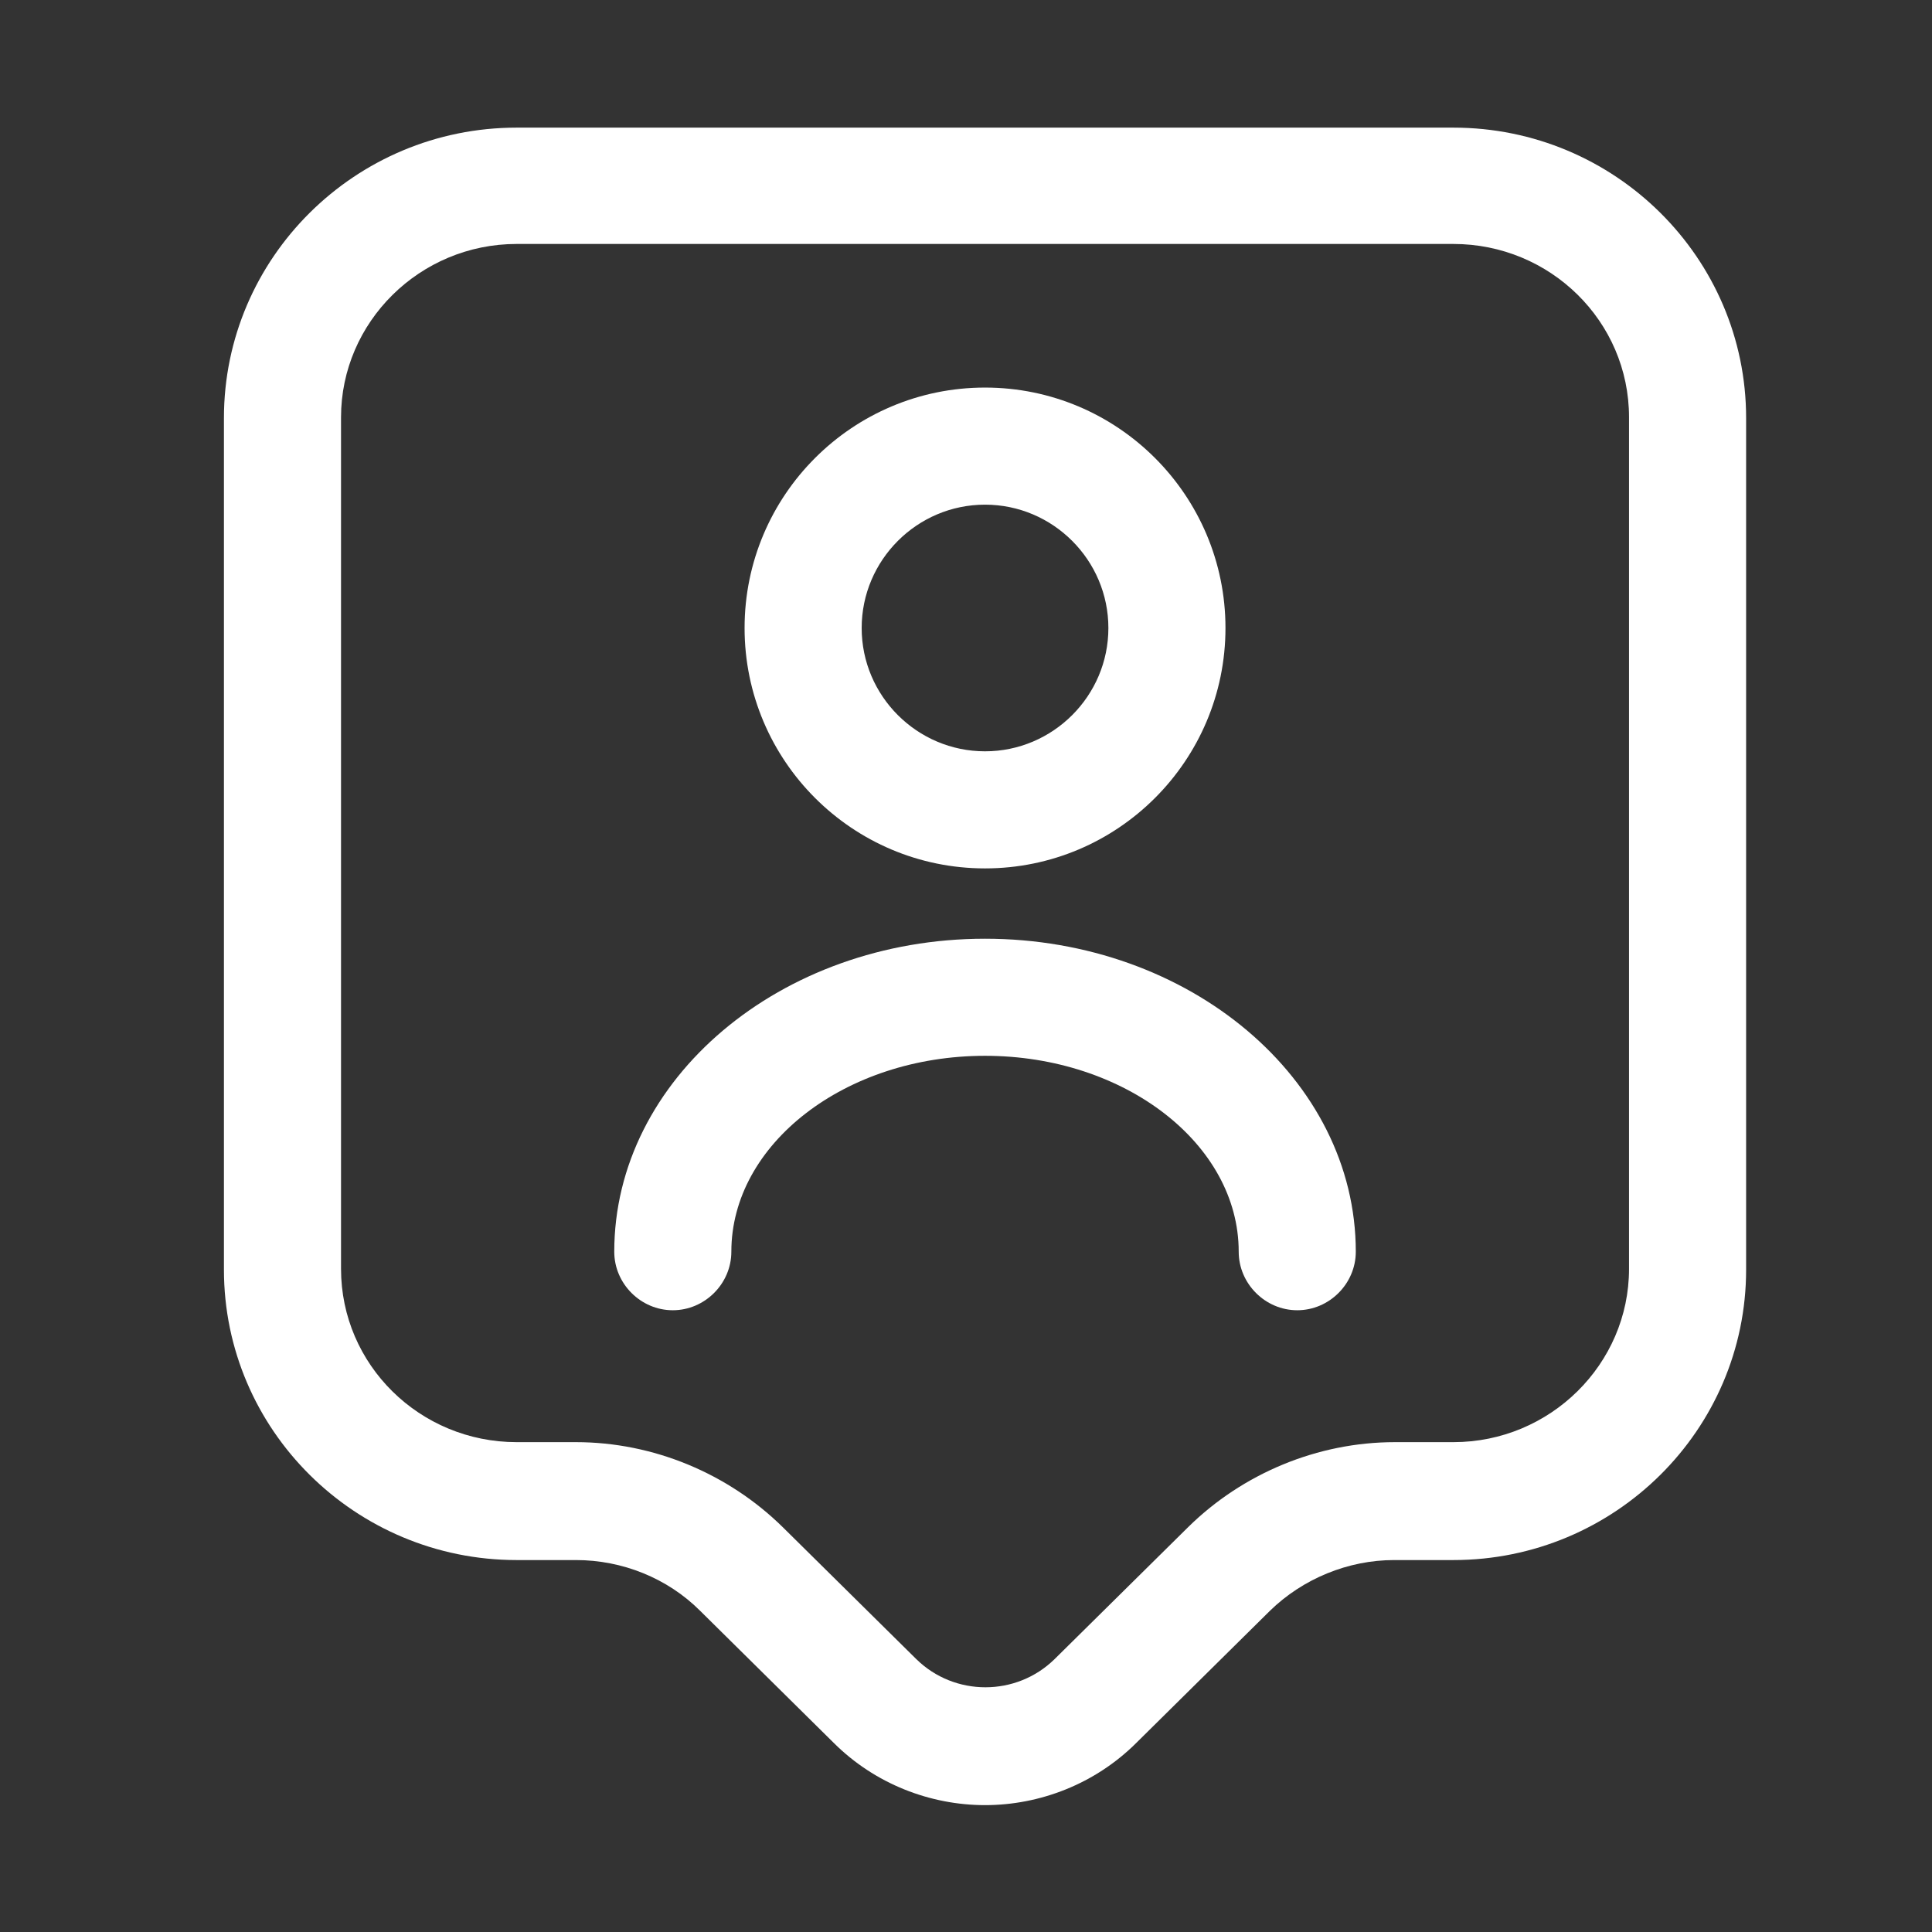 <?xml version="1.0" encoding="UTF-8"?>
<svg width="33px" height="33px" viewBox="0 0 33 33" version="1.1" xmlns="http://www.w3.org/2000/svg" xmlns:xlink="http://www.w3.org/1999/xlink">
    <rect x="0" y="0" width="33" height="33" fill="#333333" stroke="none"/>
    <title>conserje</title>
    <g id="STAY-2.0" stroke="none" stroke-width="1" fill="none" fill-rule="evenodd">
        <g id="user-tag" transform="translate(0.825, 0.5)">
            <path d="M13.413,29.267 L11.133,27.013 C10.573,26.453 9.8,26.147 9.013,26.147 L8,26.147 C5.24,26.147 3,23.92 3,21.187 L3,6.64 C3,3.907 5.24,1.68 8,1.68 L24,1.68 C26.76,1.68 29,3.907 29,6.64 L29,21.187 C29,23.92 26.76,26.147 24,26.147 L22.987,26.147 C22.2,26.147 21.427,26.467 20.867,27.013 L18.587,29.267 C17.88,29.973 16.933,30.333 16,30.333 C15.067,30.333 14.12,29.973 13.413,29.267 Z M5,6.627 L5,21.173 C5,22.813 6.347,24.133 8,24.133 L9.013,24.133 C10.333,24.133 11.613,24.667 12.547,25.587 L14.827,27.84 C15.48,28.48 16.533,28.48 17.187,27.84 L19.467,25.587 C20.4,24.667 21.68,24.133 23,24.133 L24,24.133 C25.653,24.133 27,22.8 27,21.173 L27,6.627 C27,4.987 25.653,3.667 24,3.667 L8,3.667 C6.347,3.667 5,5 5,6.627 Z" id="Vector" fill="#FFFFFF"></path>
            <path d="M11.893,10.227 C11.893,7.96 13.733,6.12 16,6.12 C18.267,6.12 20.107,7.96 20.107,10.227 C20.107,12.493 18.267,14.333 16,14.333 C13.733,14.333 11.893,12.493 11.893,10.227 Z M13.893,10.227 C13.893,11.387 14.84,12.333 16,12.333 C17.16,12.333 18.107,11.387 18.107,10.227 C18.107,9.067 17.16,8.12 16,8.12 C14.84,8.12 13.893,9.067 13.893,10.227 Z" id="Vector" fill="#FFFFFF"></path>
            <path d="M20.333,20.88 C20.333,19.04 18.387,17.534 16,17.534 C13.613,17.534 11.667,19.04 11.667,20.88 C11.667,21.427 11.213,21.88 10.667,21.88 C10.12,21.88 9.667,21.427 9.667,20.88 C9.667,17.933 12.507,15.534 16,15.534 C19.493,15.534 22.333,17.933 22.333,20.88 C22.333,21.427 21.88,21.88 21.333,21.88 C20.787,21.88 20.333,21.427 20.333,20.88 Z" id="Vector" fill="#FFFFFF" fill-rule="nonzero"></path>
            <path d="M32,0 L32,32 L0,32 L0,0 L32,0 Z" id="Vector" opacity="0"></path>
        </g>
    </g>
</svg>